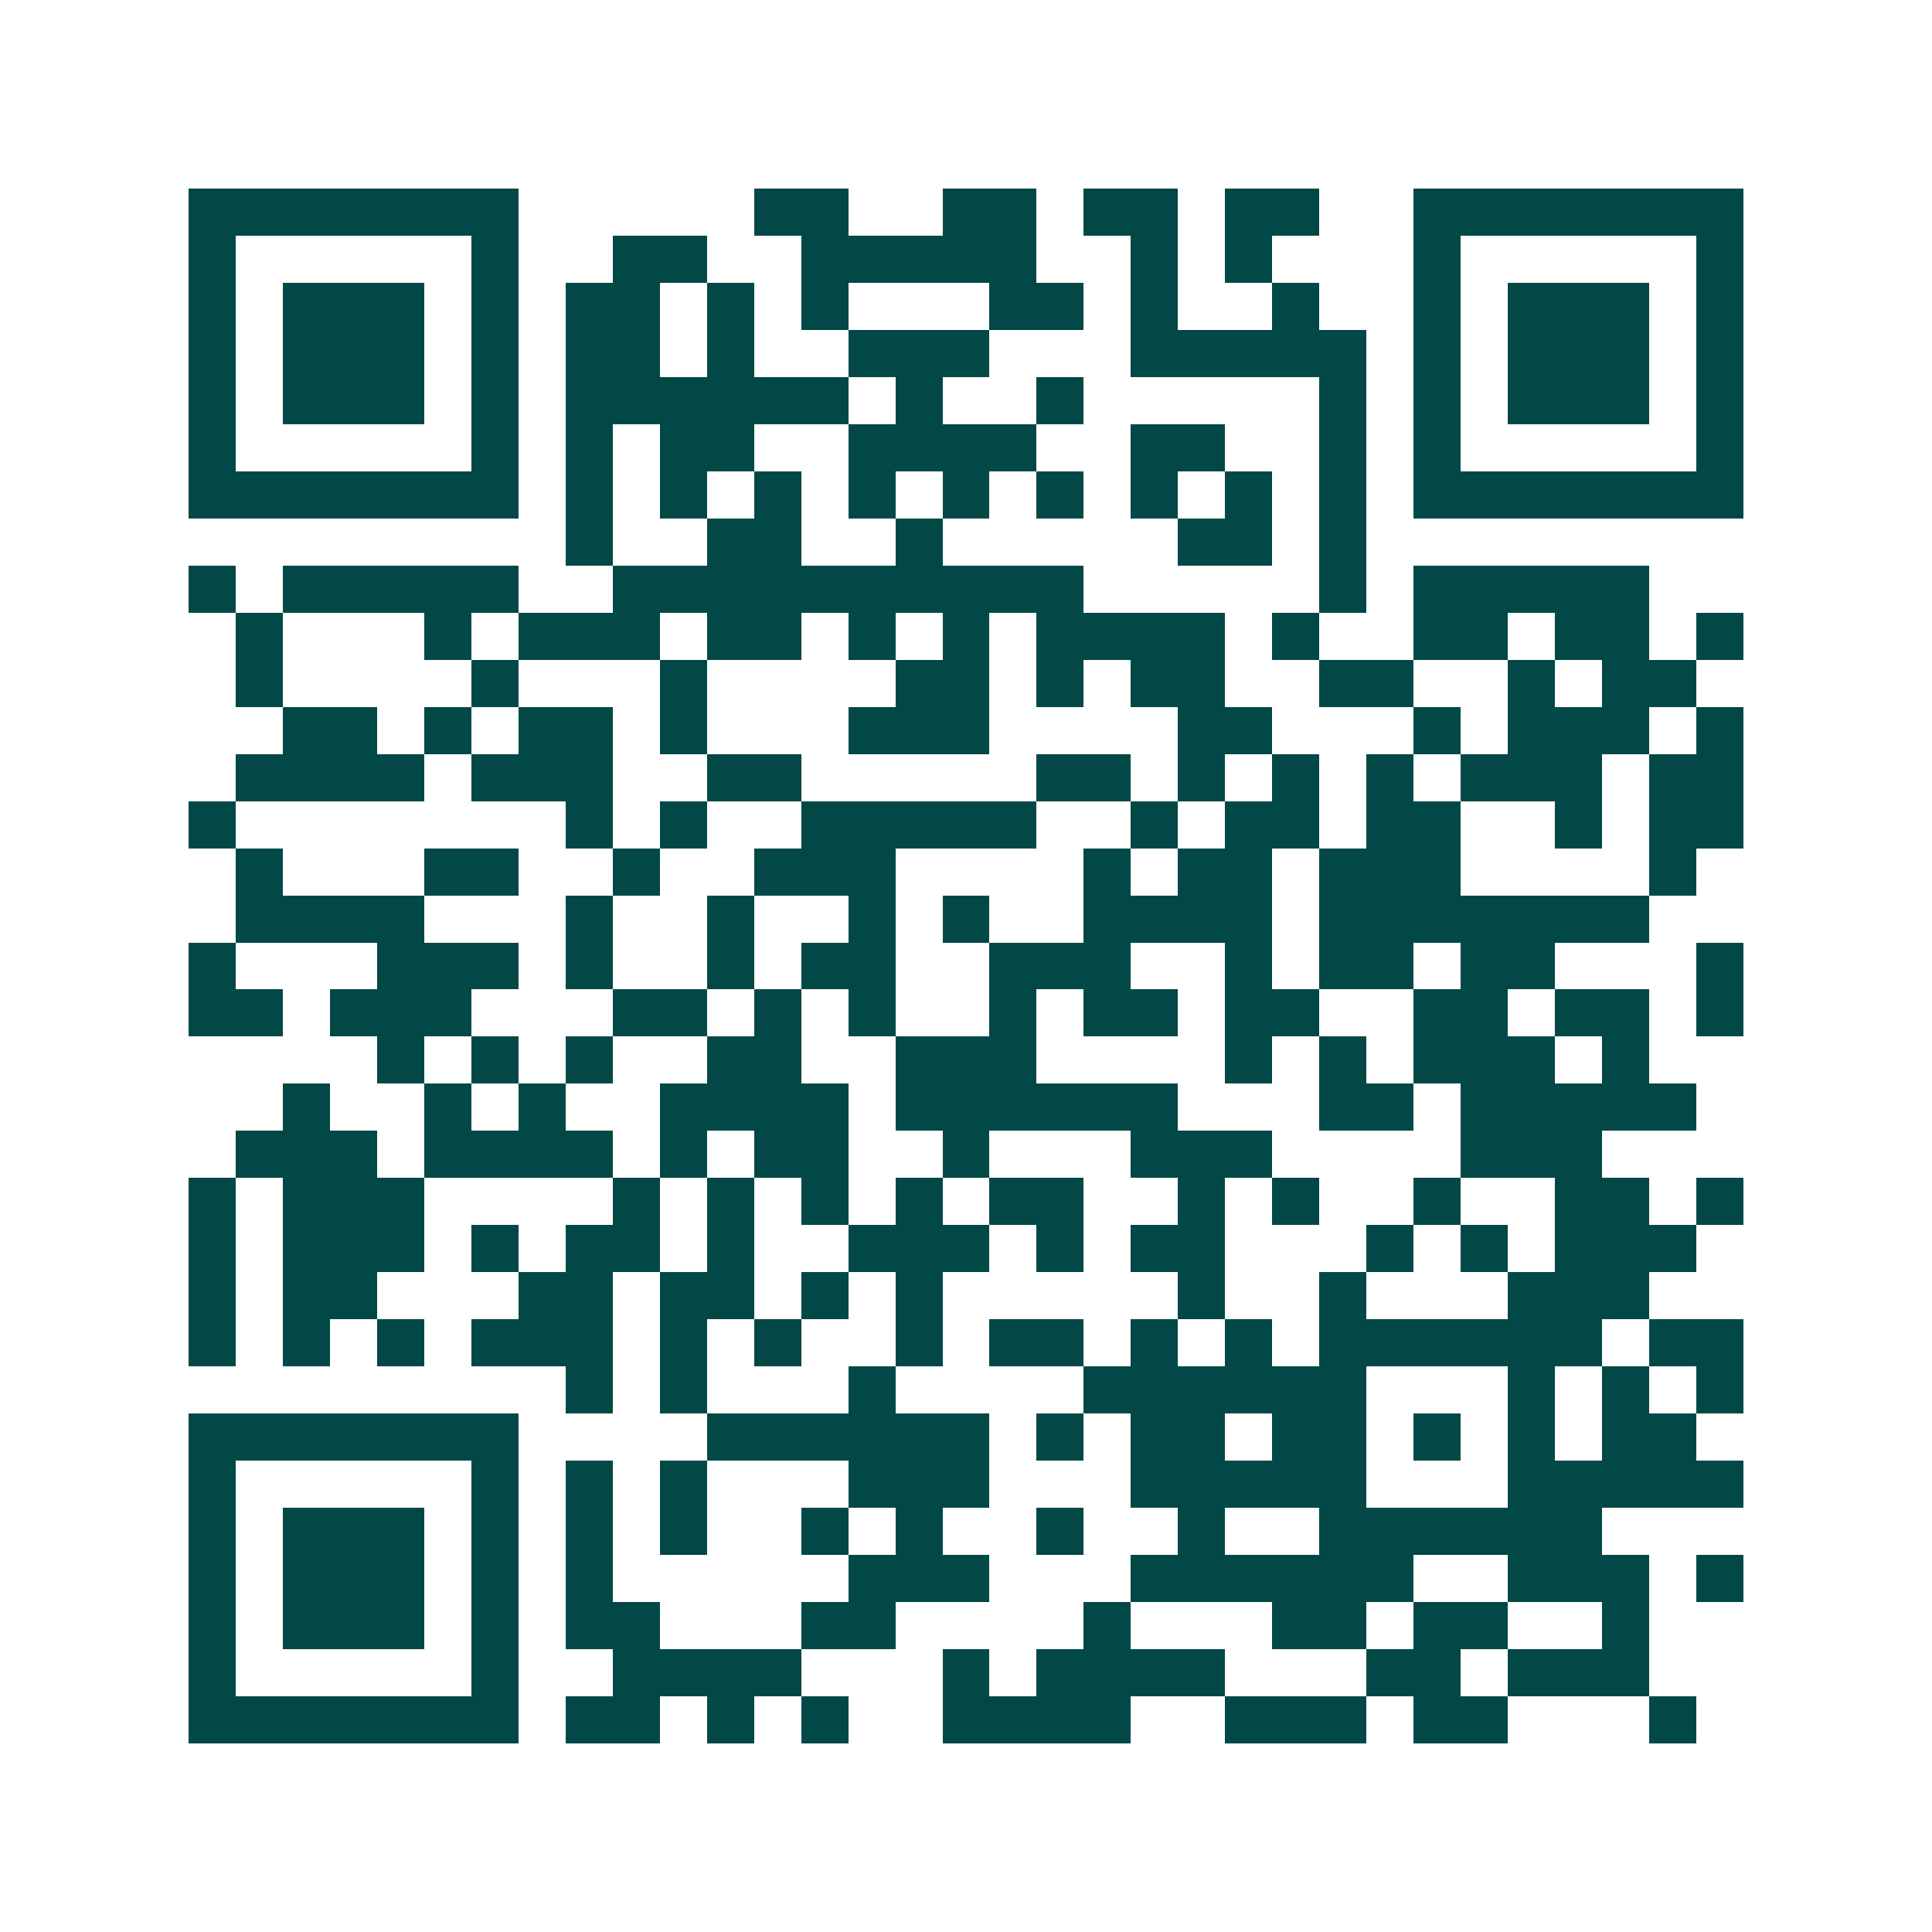 <svg xmlns="http://www.w3.org/2000/svg" width="200" height="200" viewBox="0 0 41 41" shape-rendering="crispEdges"><path fill="#ffffff" d="M0 0h41v41H0z"/><path stroke="#014847" d="M4 4.5h7m5 0h2m2 0h2m1 0h2m1 0h2m2 0h7M4 5.5h1m5 0h1m2 0h2m2 0h5m2 0h1m1 0h1m3 0h1m5 0h1M4 6.5h1m1 0h3m1 0h1m1 0h2m1 0h1m1 0h1m3 0h2m1 0h1m2 0h1m2 0h1m1 0h3m1 0h1M4 7.5h1m1 0h3m1 0h1m1 0h2m1 0h1m2 0h3m3 0h5m1 0h1m1 0h3m1 0h1M4 8.5h1m1 0h3m1 0h1m1 0h6m1 0h1m2 0h1m5 0h1m1 0h1m1 0h3m1 0h1M4 9.5h1m5 0h1m1 0h1m1 0h2m2 0h4m2 0h2m2 0h1m1 0h1m5 0h1M4 10.5h7m1 0h1m1 0h1m1 0h1m1 0h1m1 0h1m1 0h1m1 0h1m1 0h1m1 0h1m1 0h7M12 11.5h1m2 0h2m2 0h1m5 0h2m1 0h1M4 12.5h1m1 0h5m2 0h10m5 0h1m1 0h5M5 13.5h1m3 0h1m1 0h3m1 0h2m1 0h1m1 0h1m1 0h4m1 0h1m2 0h2m1 0h2m1 0h1M5 14.5h1m4 0h1m3 0h1m4 0h2m1 0h1m1 0h2m2 0h2m2 0h1m1 0h2M6 15.5h2m1 0h1m1 0h2m1 0h1m3 0h3m4 0h2m3 0h1m1 0h3m1 0h1M5 16.5h4m1 0h3m2 0h2m5 0h2m1 0h1m1 0h1m1 0h1m1 0h3m1 0h2M4 17.5h1m7 0h1m1 0h1m2 0h5m2 0h1m1 0h2m1 0h2m2 0h1m1 0h2M5 18.5h1m3 0h2m2 0h1m2 0h3m4 0h1m1 0h2m1 0h3m4 0h1M5 19.5h4m3 0h1m2 0h1m2 0h1m1 0h1m2 0h4m1 0h7M4 20.5h1m3 0h3m1 0h1m2 0h1m1 0h2m2 0h3m2 0h1m1 0h2m1 0h2m3 0h1M4 21.5h2m1 0h3m3 0h2m1 0h1m1 0h1m2 0h1m1 0h2m1 0h2m2 0h2m1 0h2m1 0h1M8 22.5h1m1 0h1m1 0h1m2 0h2m2 0h3m4 0h1m1 0h1m1 0h3m1 0h1M6 23.5h1m2 0h1m1 0h1m2 0h4m1 0h6m3 0h2m1 0h5M5 24.5h3m1 0h4m1 0h1m1 0h2m2 0h1m3 0h3m4 0h3M4 25.5h1m1 0h3m4 0h1m1 0h1m1 0h1m1 0h1m1 0h2m2 0h1m1 0h1m2 0h1m2 0h2m1 0h1M4 26.5h1m1 0h3m1 0h1m1 0h2m1 0h1m2 0h3m1 0h1m1 0h2m3 0h1m1 0h1m1 0h3M4 27.5h1m1 0h2m3 0h2m1 0h2m1 0h1m1 0h1m5 0h1m2 0h1m3 0h3M4 28.5h1m1 0h1m1 0h1m1 0h3m1 0h1m1 0h1m2 0h1m1 0h2m1 0h1m1 0h1m1 0h6m1 0h2M12 29.5h1m1 0h1m3 0h1m4 0h6m3 0h1m1 0h1m1 0h1M4 30.5h7m4 0h6m1 0h1m1 0h2m1 0h2m1 0h1m1 0h1m1 0h2M4 31.5h1m5 0h1m1 0h1m1 0h1m3 0h3m3 0h5m3 0h5M4 32.5h1m1 0h3m1 0h1m1 0h1m1 0h1m2 0h1m1 0h1m2 0h1m2 0h1m2 0h6M4 33.5h1m1 0h3m1 0h1m1 0h1m5 0h3m3 0h6m2 0h3m1 0h1M4 34.5h1m1 0h3m1 0h1m1 0h2m3 0h2m4 0h1m3 0h2m1 0h2m2 0h1M4 35.5h1m5 0h1m2 0h4m3 0h1m1 0h4m3 0h2m1 0h3M4 36.5h7m1 0h2m1 0h1m1 0h1m2 0h4m2 0h3m1 0h2m3 0h1"/></svg>
